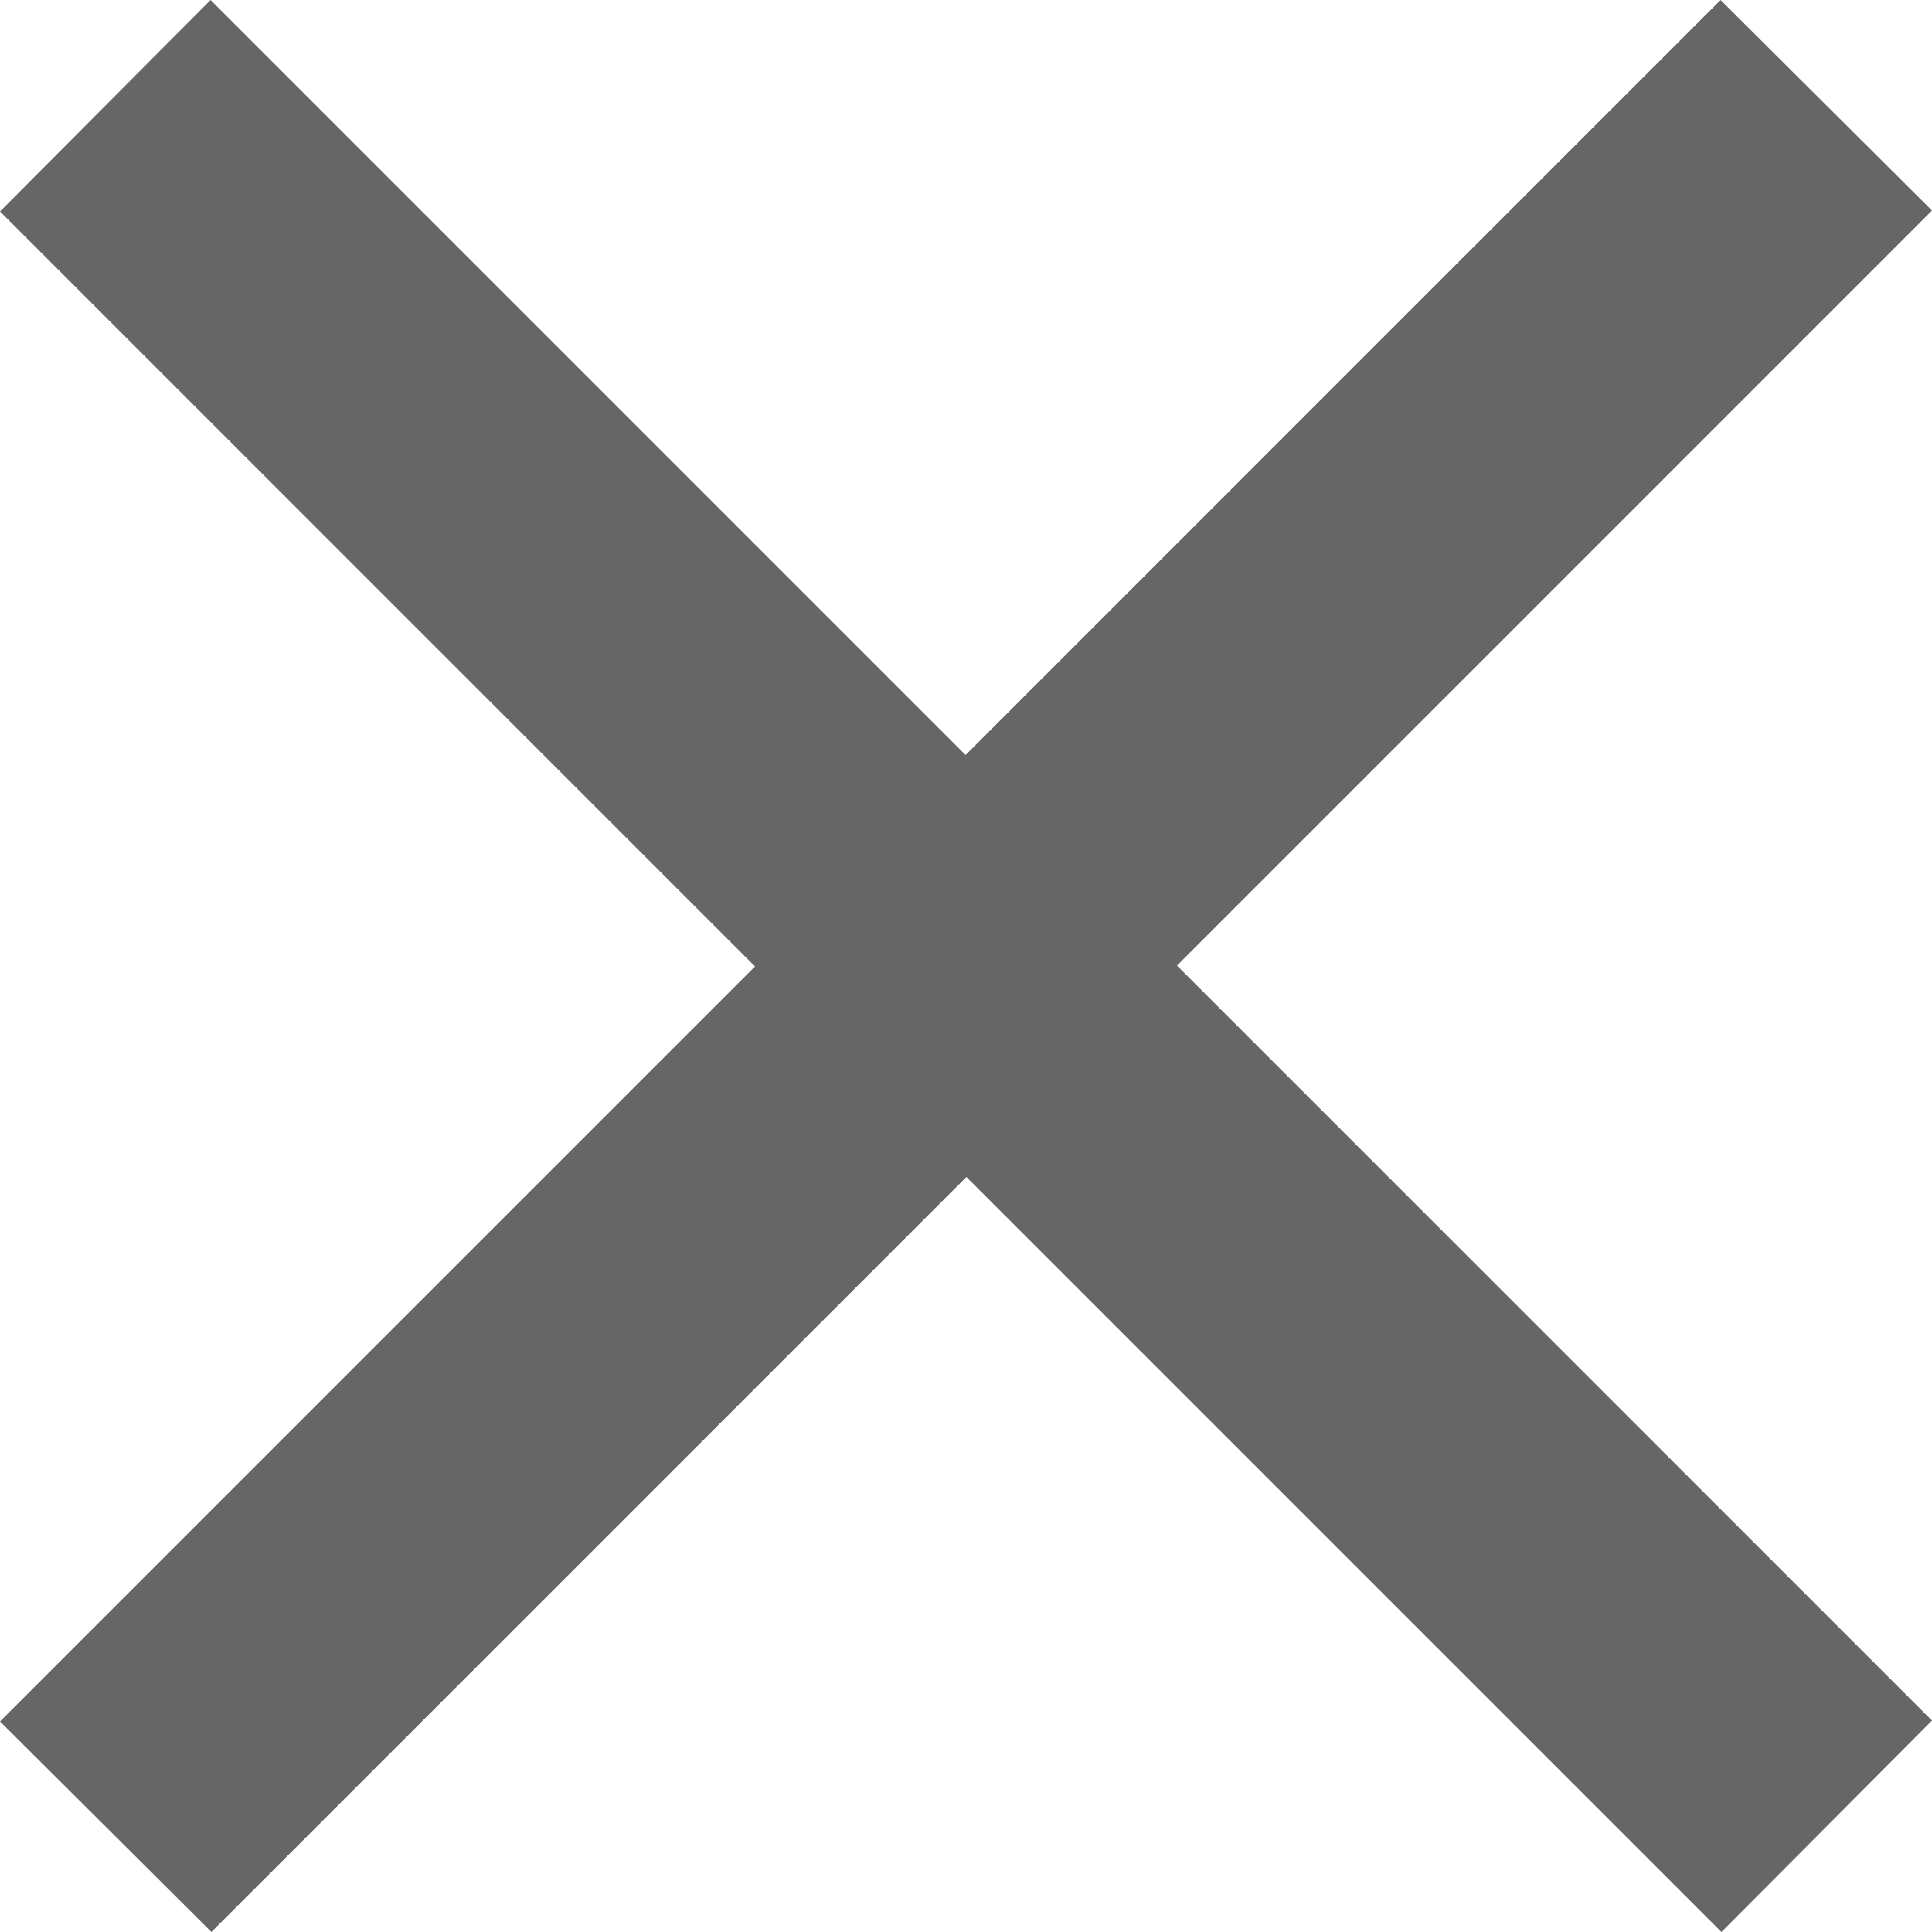 <svg xmlns="http://www.w3.org/2000/svg" width="9.212" height="9.212" viewBox="0 0 9.212 9.212"><path id="パス_25665" data-name="パス 25665" d="M11.62-1.722l-3.6-3.6 3.6-3.6-1.008-1.004-3.6 3.6-3.6-3.6-1.004 1.008 3.6 3.6-3.6 3.6L3.416-.714l3.6-3.6 3.6 3.6z" transform="translate(-2.408 9.926)" fill="#666"/></svg>